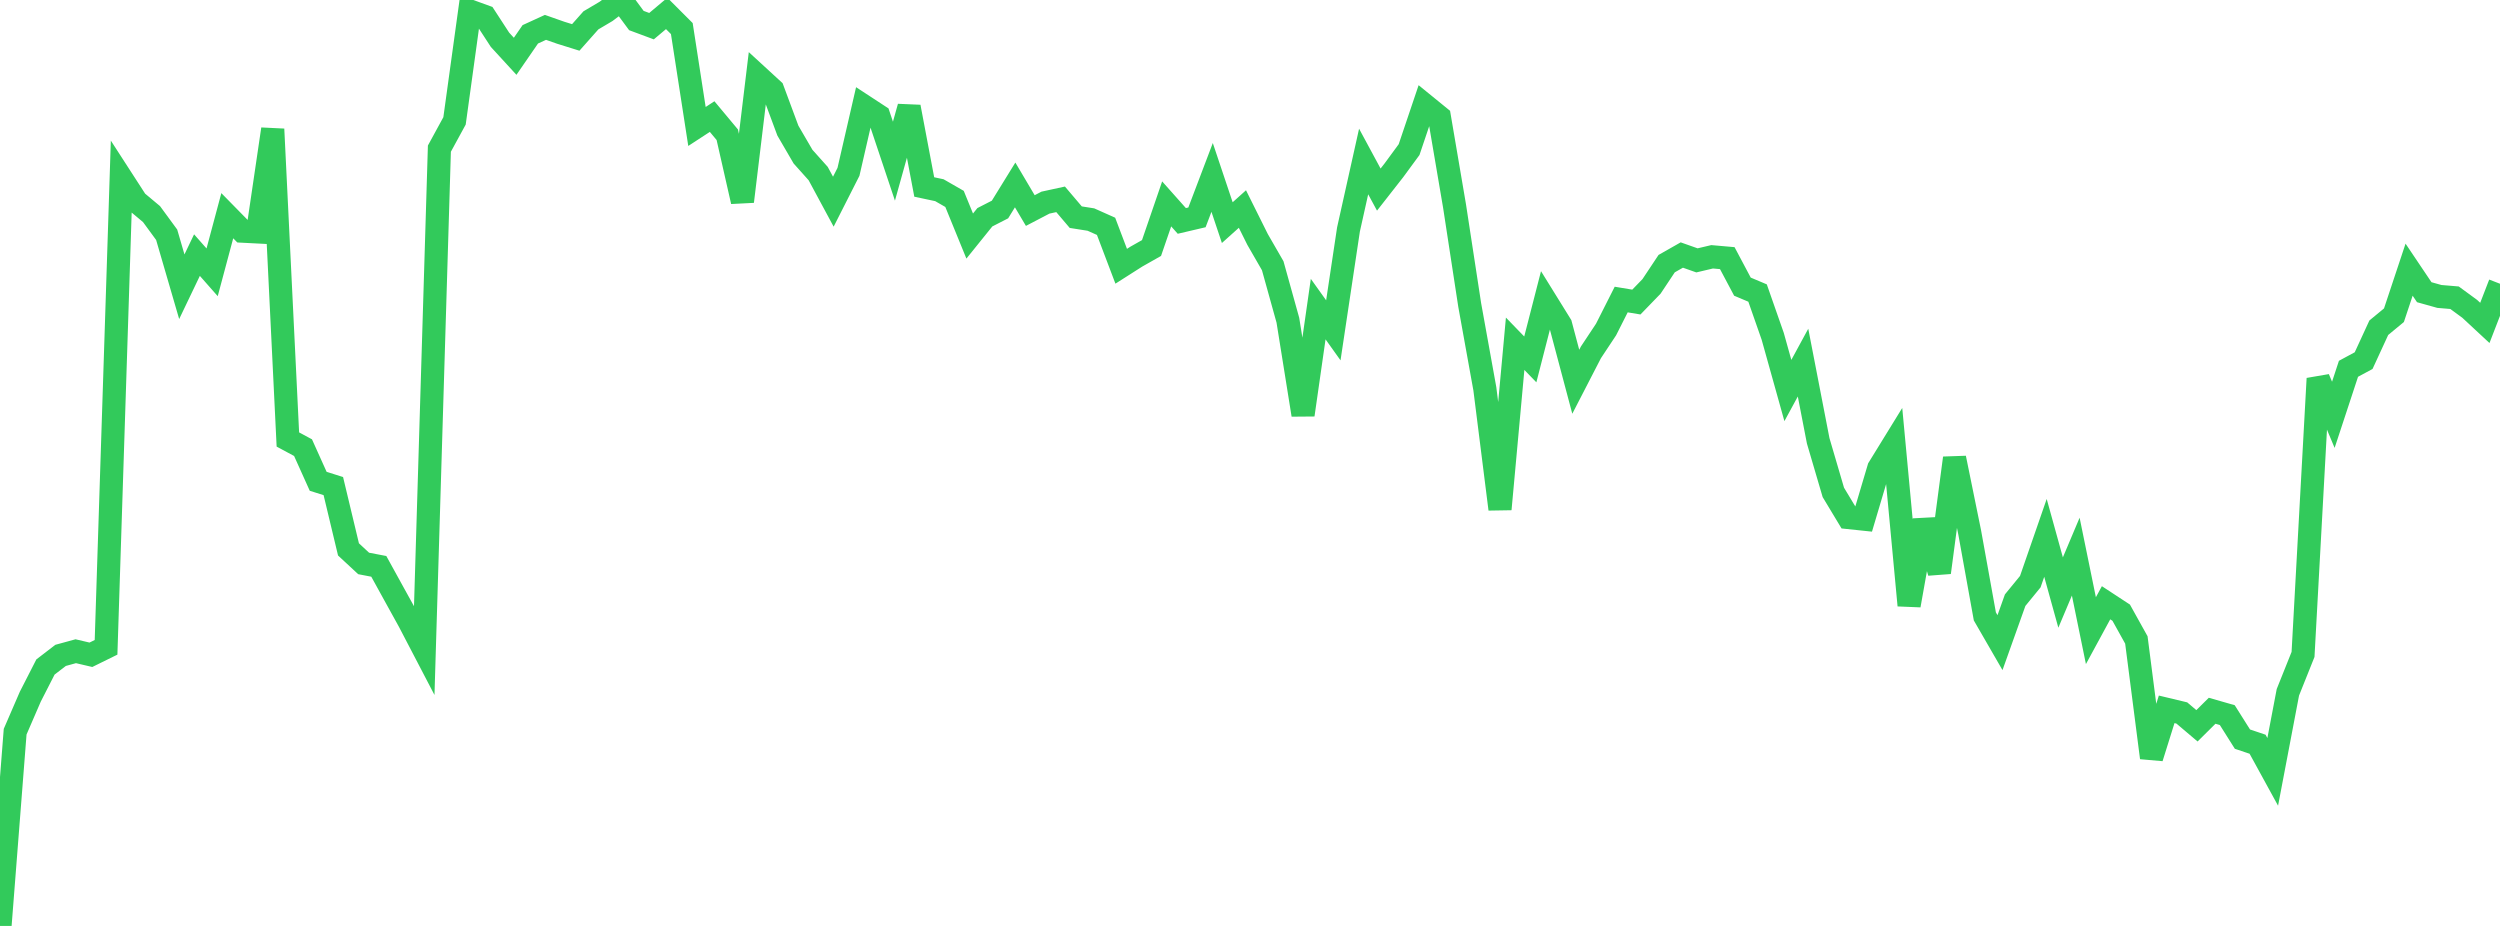 <?xml version="1.0" standalone="no"?>
<!DOCTYPE svg PUBLIC "-//W3C//DTD SVG 1.1//EN" "http://www.w3.org/Graphics/SVG/1.1/DTD/svg11.dtd">

<svg width="135" height="50" viewBox="0 0 135 50" preserveAspectRatio="none" 
  xmlns="http://www.w3.org/2000/svg"
  xmlns:xlink="http://www.w3.org/1999/xlink">


<polyline points="0.0, 50.0 0.818, 39.511 1.636, 37.621 2.455, 36.018 3.273, 35.39 4.091, 35.166 4.909, 35.358 5.727, 34.955 6.545, 9.61 7.364, 10.877 8.182, 11.561 9.0, 12.677 9.818, 15.484 10.636, 13.776 11.455, 14.705 12.273, 11.648 13.091, 12.482 13.909, 12.524 14.727, 6.973 15.545, 23.733 16.364, 24.173 17.182, 25.99 18.0, 26.249 18.818, 29.667 19.636, 30.426 20.455, 30.583 21.273, 32.068 22.091, 33.549 22.909, 35.117 23.727, 8.026 24.545, 6.527 25.364, 0.594 26.182, 0.891 27.0, 2.148 27.818, 3.04 28.636, 1.853 29.455, 1.478 30.273, 1.766 31.091, 2.021 31.909, 1.099 32.727, 0.615 33.545, 0.0 34.364, 1.109 35.182, 1.413 36.0, 0.725 36.818, 1.543 37.636, 6.829 38.455, 6.295 39.273, 7.276 40.091, 10.879 40.909, 4.099 41.727, 4.85 42.545, 7.053 43.364, 8.459 44.182, 9.373 45.0, 10.891 45.818, 9.278 46.636, 5.722 47.455, 6.258 48.273, 8.703 49.091, 5.773 49.909, 10.097 50.727, 10.271 51.545, 10.741 52.364, 12.747 53.182, 11.732 54.0, 11.313 54.818, 9.987 55.636, 11.37 56.455, 10.942 57.273, 10.764 58.091, 11.727 58.909, 11.856 59.727, 12.221 60.545, 14.378 61.364, 13.856 62.182, 13.393 63.0, 11.01 63.818, 11.93 64.636, 11.738 65.455, 9.581 66.273, 12.022 67.091, 11.288 67.909, 12.93 68.727, 14.35 69.545, 17.291 70.364, 22.402 71.182, 16.691 72.0, 17.838 72.818, 12.391 73.636, 8.721 74.455, 10.238 75.273, 9.193 76.091, 8.078 76.909, 5.654 77.727, 6.32 78.545, 11.123 79.364, 16.469 80.182, 20.998 81.0, 27.495 81.818, 18.563 82.636, 19.408 83.455, 16.219 84.273, 17.539 85.091, 20.615 85.909, 19.028 86.727, 17.794 87.545, 16.175 88.364, 16.311 89.182, 15.466 90.0, 14.236 90.818, 13.771 91.636, 14.06 92.455, 13.867 93.273, 13.939 94.091, 15.479 94.909, 15.824 95.727, 18.162 96.545, 21.088 97.364, 19.581 98.182, 23.803 99.0, 26.589 99.818, 27.947 100.636, 28.033 101.455, 25.278 102.273, 23.949 103.091, 32.689 103.909, 28.1 104.727, 30.915 105.545, 24.735 106.364, 28.753 107.182, 33.286 108.0, 34.703 108.818, 32.41 109.636, 31.409 110.455, 29.045 111.273, 31.998 112.091, 30.058 112.909, 34.056 113.727, 32.549 114.545, 33.085 115.364, 34.558 116.182, 40.917 117.0, 38.304 117.818, 38.5 118.636, 39.193 119.455, 38.381 120.273, 38.616 121.091, 39.913 121.909, 40.188 122.727, 41.681 123.545, 37.385 124.364, 35.339 125.182, 20.442 126.0, 22.4 126.818, 19.915 127.636, 19.474 128.455, 17.697 129.273, 17.022 130.091, 14.562 130.909, 15.779 131.727, 16.008 132.545, 16.077 133.364, 16.677 134.182, 17.437 135.0, 15.322" fill="none" stroke="#32ca5b" stroke-width="1.25"/>

</svg>